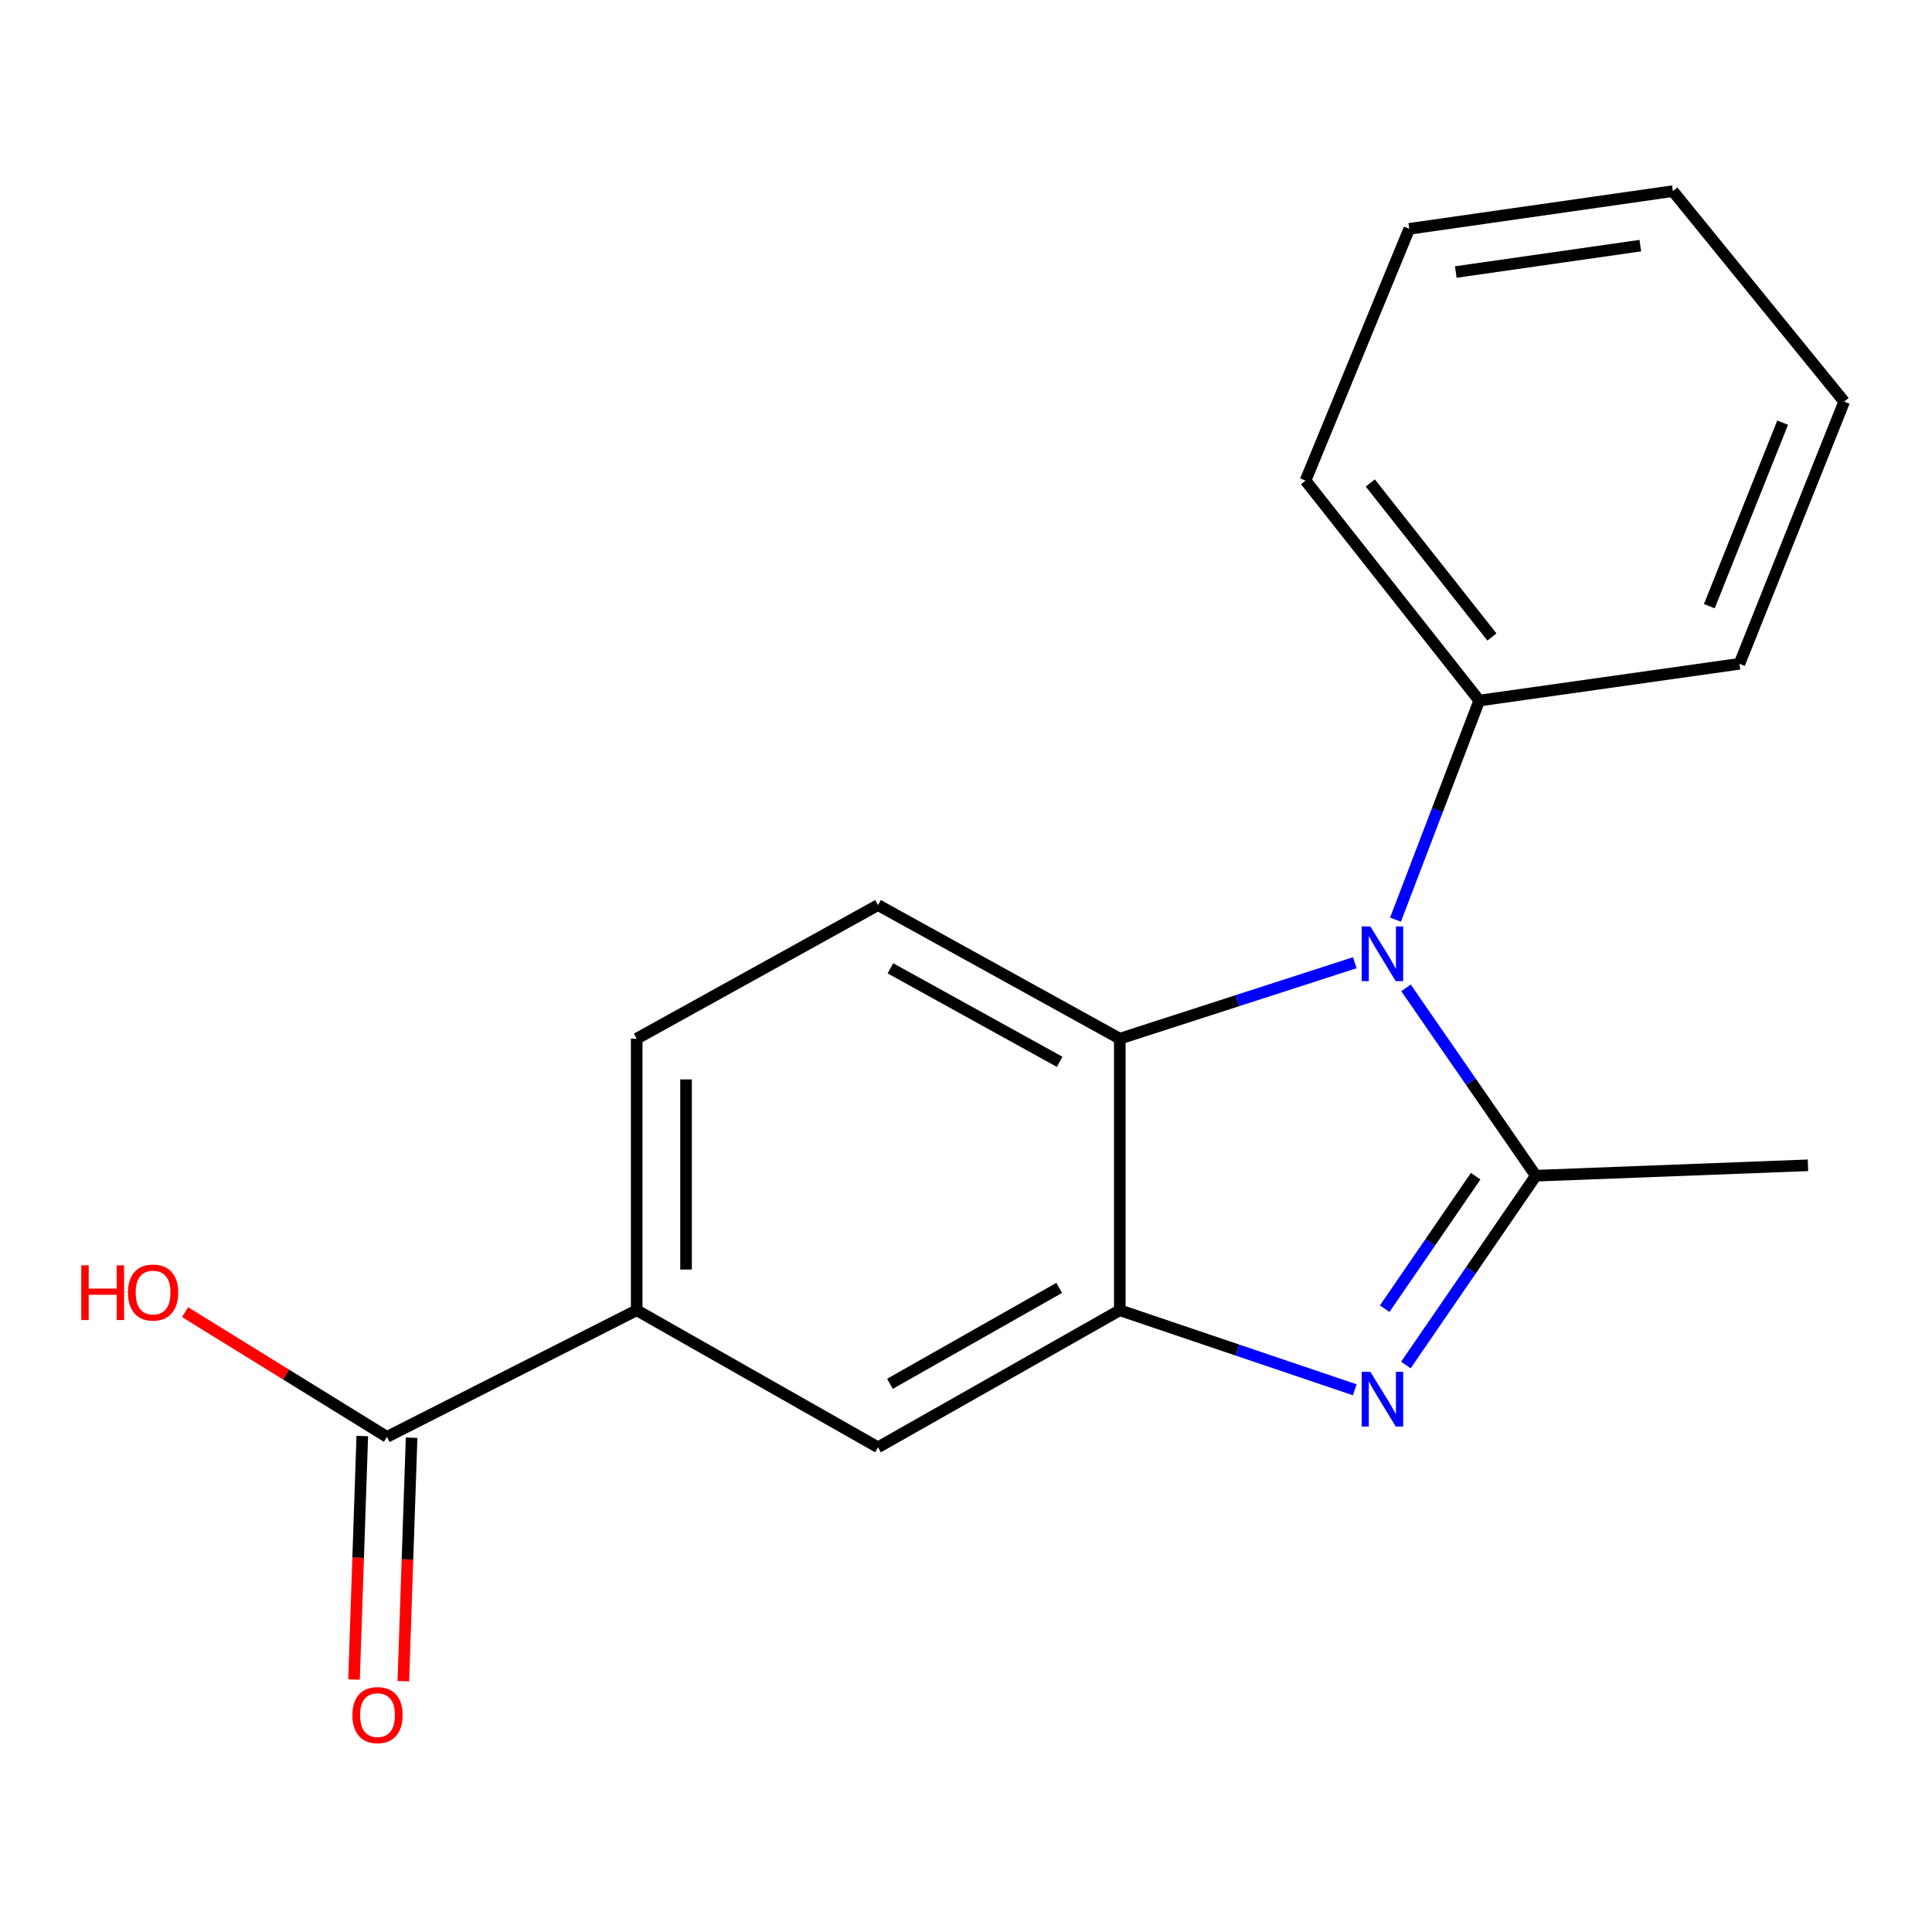 <?xml version='1.0' encoding='iso-8859-1'?>
<svg version='1.1' baseProfile='full'
              xmlns='http://www.w3.org/2000/svg'
                      xmlns:rdkit='http://www.rdkit.org/xml'
                      xmlns:xlink='http://www.w3.org/1999/xlink'
                  xml:space='preserve'
width='1000px' height='1000px' viewBox='0 0 1000 1000'>
<!-- END OF HEADER -->
<rect style='opacity:1.0;fill:#FFFFFF;stroke:none' width='1000' height='1000' x='0' y='0'> </rect>
<path class='bond-0' d='M 794.949,608.547 L 761.313,657.54' style='fill:none;fill-rule:evenodd;stroke:#000000;stroke-width:6px;stroke-linecap:butt;stroke-linejoin:miter;stroke-opacity:1' />
<path class='bond-0' d='M 761.313,657.54 L 727.678,706.534' style='fill:none;fill-rule:evenodd;stroke:#0000FF;stroke-width:6px;stroke-linecap:butt;stroke-linejoin:miter;stroke-opacity:1' />
<path class='bond-0' d='M 763.803,608.79 L 740.258,643.085' style='fill:none;fill-rule:evenodd;stroke:#000000;stroke-width:6px;stroke-linecap:butt;stroke-linejoin:miter;stroke-opacity:1' />
<path class='bond-0' d='M 740.258,643.085 L 716.713,677.38' style='fill:none;fill-rule:evenodd;stroke:#0000FF;stroke-width:6px;stroke-linecap:butt;stroke-linejoin:miter;stroke-opacity:1' />
<path class='bond-1' d='M 794.949,608.547 L 761.349,559.936' style='fill:none;fill-rule:evenodd;stroke:#000000;stroke-width:6px;stroke-linecap:butt;stroke-linejoin:miter;stroke-opacity:1' />
<path class='bond-1' d='M 761.349,559.936 L 727.749,511.325' style='fill:none;fill-rule:evenodd;stroke:#0000FF;stroke-width:6px;stroke-linecap:butt;stroke-linejoin:miter;stroke-opacity:1' />
<path class='bond-11' d='M 794.949,608.547 L 935.802,603.156' style='fill:none;fill-rule:evenodd;stroke:#000000;stroke-width:6px;stroke-linecap:butt;stroke-linejoin:miter;stroke-opacity:1' />
<path class='bond-2' d='M 701.22,719.351 L 640.413,698.769' style='fill:none;fill-rule:evenodd;stroke:#0000FF;stroke-width:6px;stroke-linecap:butt;stroke-linejoin:miter;stroke-opacity:1' />
<path class='bond-2' d='M 640.413,698.769 L 579.605,678.186' style='fill:none;fill-rule:evenodd;stroke:#000000;stroke-width:6px;stroke-linecap:butt;stroke-linejoin:miter;stroke-opacity:1' />
<path class='bond-3' d='M 701.237,498.301 L 640.421,517.959' style='fill:none;fill-rule:evenodd;stroke:#0000FF;stroke-width:6px;stroke-linecap:butt;stroke-linejoin:miter;stroke-opacity:1' />
<path class='bond-3' d='M 640.421,517.959 L 579.605,537.617' style='fill:none;fill-rule:evenodd;stroke:#000000;stroke-width:6px;stroke-linecap:butt;stroke-linejoin:miter;stroke-opacity:1' />
<path class='bond-8' d='M 722.304,476.006 L 743.984,419.309' style='fill:none;fill-rule:evenodd;stroke:#0000FF;stroke-width:6px;stroke-linecap:butt;stroke-linejoin:miter;stroke-opacity:1' />
<path class='bond-8' d='M 743.984,419.309 L 765.663,362.612' style='fill:none;fill-rule:evenodd;stroke:#000000;stroke-width:6px;stroke-linecap:butt;stroke-linejoin:miter;stroke-opacity:1' />
<path class='bond-5' d='M 579.605,678.186 L 454.459,749.116' style='fill:none;fill-rule:evenodd;stroke:#000000;stroke-width:6px;stroke-linecap:butt;stroke-linejoin:miter;stroke-opacity:1' />
<path class='bond-5' d='M 548.24,666.607 L 460.638,716.258' style='fill:none;fill-rule:evenodd;stroke:#000000;stroke-width:6px;stroke-linecap:butt;stroke-linejoin:miter;stroke-opacity:1' />
<path class='bond-18' d='M 579.605,678.186 L 579.605,537.617' style='fill:none;fill-rule:evenodd;stroke:#000000;stroke-width:6px;stroke-linecap:butt;stroke-linejoin:miter;stroke-opacity:1' />
<path class='bond-7' d='M 579.605,537.617 L 454.459,468.475' style='fill:none;fill-rule:evenodd;stroke:#000000;stroke-width:6px;stroke-linecap:butt;stroke-linejoin:miter;stroke-opacity:1' />
<path class='bond-7' d='M 548.482,549.601 L 460.88,501.201' style='fill:none;fill-rule:evenodd;stroke:#000000;stroke-width:6px;stroke-linecap:butt;stroke-linejoin:miter;stroke-opacity:1' />
<path class='bond-4' d='M 200.28,743.725 L 329.555,678.186' style='fill:none;fill-rule:evenodd;stroke:#000000;stroke-width:6px;stroke-linecap:butt;stroke-linejoin:miter;stroke-opacity:1' />
<path class='bond-10' d='M 187.517,743.292 L 185.381,806.298' style='fill:none;fill-rule:evenodd;stroke:#000000;stroke-width:6px;stroke-linecap:butt;stroke-linejoin:miter;stroke-opacity:1' />
<path class='bond-10' d='M 185.381,806.298 L 183.244,869.303' style='fill:none;fill-rule:evenodd;stroke:#FF0000;stroke-width:6px;stroke-linecap:butt;stroke-linejoin:miter;stroke-opacity:1' />
<path class='bond-10' d='M 213.042,744.157 L 210.906,807.163' style='fill:none;fill-rule:evenodd;stroke:#000000;stroke-width:6px;stroke-linecap:butt;stroke-linejoin:miter;stroke-opacity:1' />
<path class='bond-10' d='M 210.906,807.163 L 208.769,870.169' style='fill:none;fill-rule:evenodd;stroke:#FF0000;stroke-width:6px;stroke-linecap:butt;stroke-linejoin:miter;stroke-opacity:1' />
<path class='bond-12' d='M 200.28,743.725 L 148.036,711.445' style='fill:none;fill-rule:evenodd;stroke:#000000;stroke-width:6px;stroke-linecap:butt;stroke-linejoin:miter;stroke-opacity:1' />
<path class='bond-12' d='M 148.036,711.445 L 95.792,679.165' style='fill:none;fill-rule:evenodd;stroke:#FF0000;stroke-width:6px;stroke-linecap:butt;stroke-linejoin:miter;stroke-opacity:1' />
<path class='bond-6' d='M 454.459,749.116 L 329.555,678.186' style='fill:none;fill-rule:evenodd;stroke:#000000;stroke-width:6px;stroke-linecap:butt;stroke-linejoin:miter;stroke-opacity:1' />
<path class='bond-19' d='M 329.555,678.186 L 329.555,537.617' style='fill:none;fill-rule:evenodd;stroke:#000000;stroke-width:6px;stroke-linecap:butt;stroke-linejoin:miter;stroke-opacity:1' />
<path class='bond-19' d='M 355.095,657.101 L 355.095,558.703' style='fill:none;fill-rule:evenodd;stroke:#000000;stroke-width:6px;stroke-linecap:butt;stroke-linejoin:miter;stroke-opacity:1' />
<path class='bond-9' d='M 454.459,468.475 L 329.555,537.617' style='fill:none;fill-rule:evenodd;stroke:#000000;stroke-width:6px;stroke-linecap:butt;stroke-linejoin:miter;stroke-opacity:1' />
<path class='bond-13' d='M 765.663,362.612 L 675.734,248.746' style='fill:none;fill-rule:evenodd;stroke:#000000;stroke-width:6px;stroke-linecap:butt;stroke-linejoin:miter;stroke-opacity:1' />
<path class='bond-13' d='M 772.217,329.703 L 709.267,249.997' style='fill:none;fill-rule:evenodd;stroke:#000000;stroke-width:6px;stroke-linecap:butt;stroke-linejoin:miter;stroke-opacity:1' />
<path class='bond-14' d='M 765.663,362.612 L 900.33,343.585' style='fill:none;fill-rule:evenodd;stroke:#000000;stroke-width:6px;stroke-linecap:butt;stroke-linejoin:miter;stroke-opacity:1' />
<path class='bond-16' d='M 675.734,248.746 L 729.425,118.45' style='fill:none;fill-rule:evenodd;stroke:#000000;stroke-width:6px;stroke-linecap:butt;stroke-linejoin:miter;stroke-opacity:1' />
<path class='bond-15' d='M 900.33,343.585 L 954.545,207.882' style='fill:none;fill-rule:evenodd;stroke:#000000;stroke-width:6px;stroke-linecap:butt;stroke-linejoin:miter;stroke-opacity:1' />
<path class='bond-15' d='M 884.745,313.754 L 922.696,218.762' style='fill:none;fill-rule:evenodd;stroke:#000000;stroke-width:6px;stroke-linecap:butt;stroke-linejoin:miter;stroke-opacity:1' />
<path class='bond-17' d='M 954.545,207.882 L 865.879,98.926' style='fill:none;fill-rule:evenodd;stroke:#000000;stroke-width:6px;stroke-linecap:butt;stroke-linejoin:miter;stroke-opacity:1' />
<path class='bond-20' d='M 729.425,118.45 L 865.879,98.926' style='fill:none;fill-rule:evenodd;stroke:#000000;stroke-width:6px;stroke-linecap:butt;stroke-linejoin:miter;stroke-opacity:1' />
<path class='bond-20' d='M 753.511,140.804 L 849.029,127.137' style='fill:none;fill-rule:evenodd;stroke:#000000;stroke-width:6px;stroke-linecap:butt;stroke-linejoin:miter;stroke-opacity:1' />
<path  class='atom-1' d='M 709.288 710.041
L 718.568 725.041
Q 719.488 726.521, 720.968 729.201
Q 722.448 731.881, 722.528 732.041
L 722.528 710.041
L 726.288 710.041
L 726.288 738.361
L 722.408 738.361
L 712.448 721.961
Q 711.288 720.041, 710.048 717.841
Q 708.848 715.641, 708.488 714.961
L 708.488 738.361
L 704.808 738.361
L 704.808 710.041
L 709.288 710.041
' fill='#0000FF'/>
<path  class='atom-2' d='M 709.288 479.514
L 718.568 494.514
Q 719.488 495.994, 720.968 498.674
Q 722.448 501.354, 722.528 501.514
L 722.528 479.514
L 726.288 479.514
L 726.288 507.834
L 722.408 507.834
L 712.448 491.434
Q 711.288 489.514, 710.048 487.314
Q 708.848 485.114, 708.488 484.434
L 708.488 507.834
L 704.808 507.834
L 704.808 479.514
L 709.288 479.514
' fill='#0000FF'/>
<path  class='atom-11' d='M 182.399 887.736
Q 182.399 880.936, 185.759 877.136
Q 189.119 873.336, 195.399 873.336
Q 201.679 873.336, 205.039 877.136
Q 208.399 880.936, 208.399 887.736
Q 208.399 894.616, 204.999 898.536
Q 201.599 902.416, 195.399 902.416
Q 189.159 902.416, 185.759 898.536
Q 182.399 894.656, 182.399 887.736
M 195.399 899.216
Q 199.719 899.216, 202.039 896.336
Q 204.399 893.416, 204.399 887.736
Q 204.399 882.176, 202.039 879.376
Q 199.719 876.536, 195.399 876.536
Q 191.079 876.536, 188.719 879.336
Q 186.399 882.136, 186.399 887.736
Q 186.399 893.456, 188.719 896.336
Q 191.079 899.216, 195.399 899.216
' fill='#FF0000'/>
<path  class='atom-13' d='M 42.075 654.935
L 45.915 654.935
L 45.915 666.975
L 60.395 666.975
L 60.395 654.935
L 64.235 654.935
L 64.235 683.255
L 60.395 683.255
L 60.395 670.175
L 45.915 670.175
L 45.915 683.255
L 42.075 683.255
L 42.075 654.935
' fill='#FF0000'/>
<path  class='atom-13' d='M 66.235 669.015
Q 66.235 662.215, 69.595 658.415
Q 72.955 654.615, 79.235 654.615
Q 85.515 654.615, 88.875 658.415
Q 92.235 662.215, 92.235 669.015
Q 92.235 675.895, 88.835 679.815
Q 85.435 683.695, 79.235 683.695
Q 72.995 683.695, 69.595 679.815
Q 66.235 675.935, 66.235 669.015
M 79.235 680.495
Q 83.555 680.495, 85.875 677.615
Q 88.235 674.695, 88.235 669.015
Q 88.235 663.455, 85.875 660.655
Q 83.555 657.815, 79.235 657.815
Q 74.915 657.815, 72.555 660.615
Q 70.235 663.415, 70.235 669.015
Q 70.235 674.735, 72.555 677.615
Q 74.915 680.495, 79.235 680.495
' fill='#FF0000'/>
</svg>
